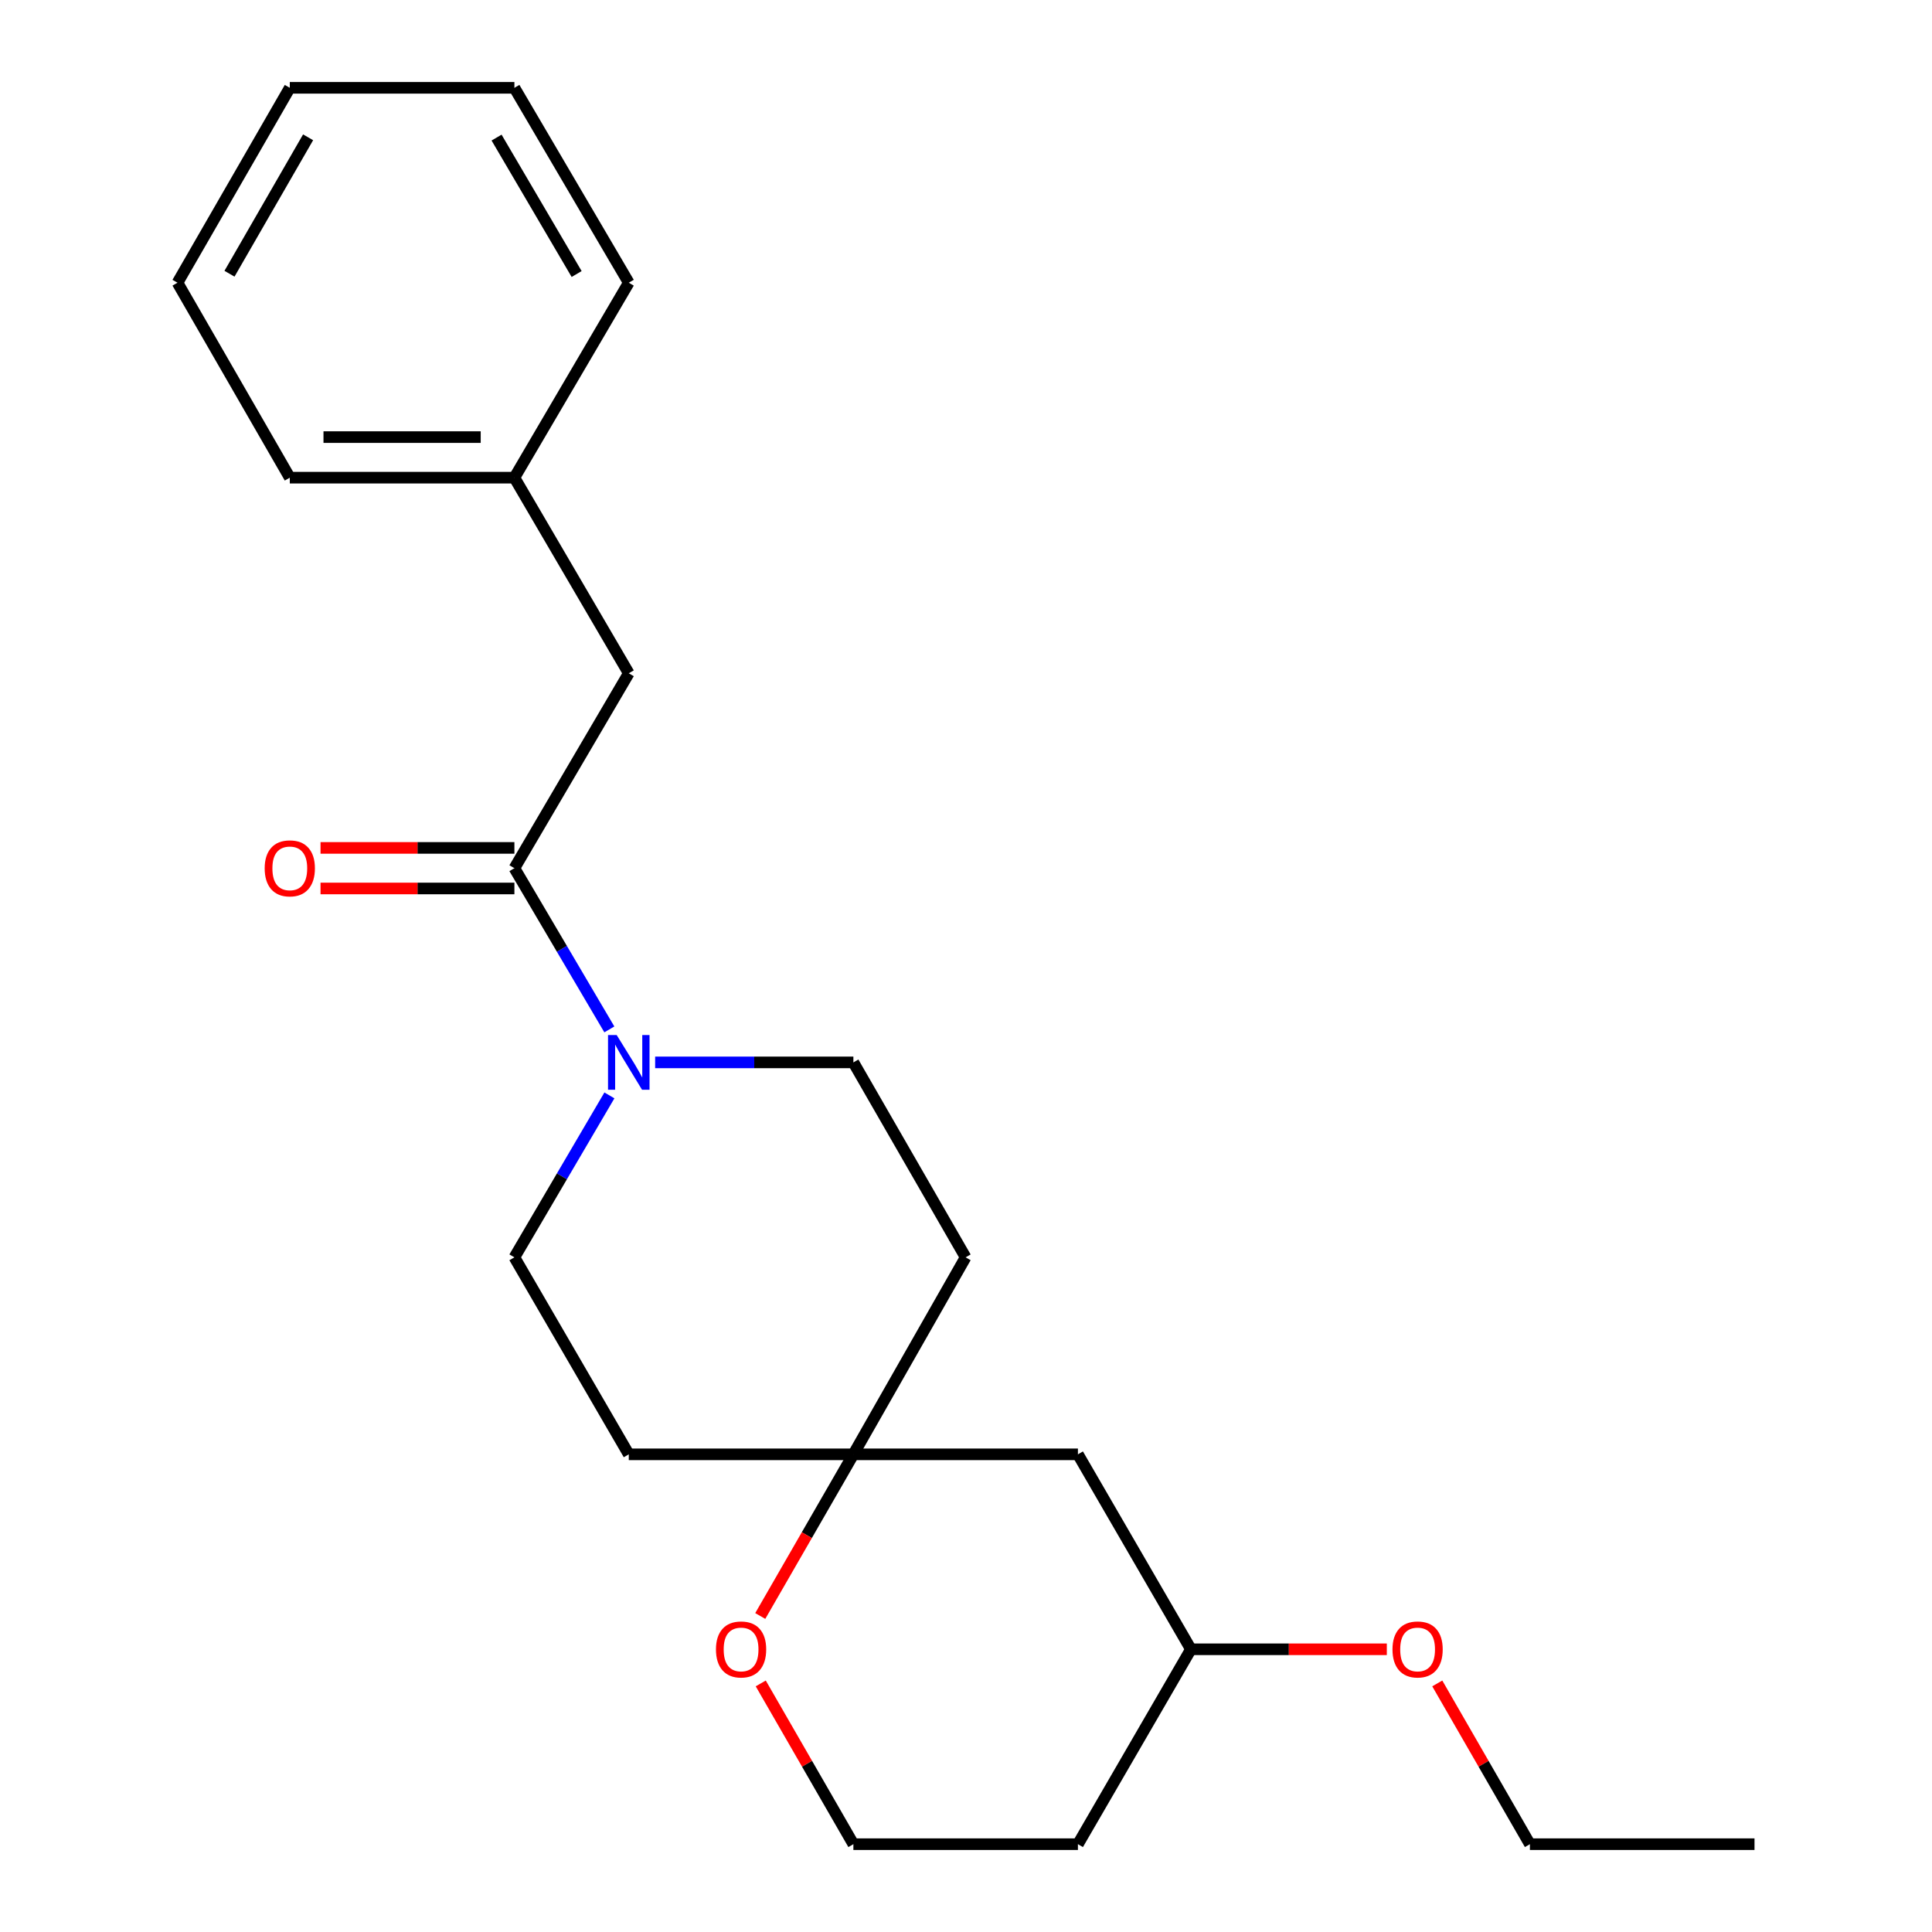 <?xml version='1.0' encoding='iso-8859-1'?>
<svg version='1.1' baseProfile='full'
              xmlns='http://www.w3.org/2000/svg'
                      xmlns:rdkit='http://www.rdkit.org/xml'
                      xmlns:xlink='http://www.w3.org/1999/xlink'
                  xml:space='preserve'
width='1000px' height='1000px' viewBox='0 0 1000 1000'>
<!-- END OF HEADER -->
<rect style='opacity:1.0;fill:#FFFFFF;stroke:none' width='1000' height='1000' x='0' y='0'> </rect>
<path class='bond-0' d='M 315.397,532.816 L 290.825,491.094' style='fill:none;fill-rule:evenodd;stroke:#0000FF;stroke-width:6px;stroke-linecap:butt;stroke-linejoin:miter;stroke-opacity:1' />
<path class='bond-0' d='M 290.825,491.094 L 266.253,449.373' style='fill:none;fill-rule:evenodd;stroke:#000000;stroke-width:6px;stroke-linecap:butt;stroke-linejoin:miter;stroke-opacity:1' />
<path class='bond-3' d='M 315.43,566.977 L 290.842,608.886' style='fill:none;fill-rule:evenodd;stroke:#0000FF;stroke-width:6px;stroke-linecap:butt;stroke-linejoin:miter;stroke-opacity:1' />
<path class='bond-3' d='M 290.842,608.886 L 266.253,650.796' style='fill:none;fill-rule:evenodd;stroke:#000000;stroke-width:6px;stroke-linecap:butt;stroke-linejoin:miter;stroke-opacity:1' />
<path class='bond-4' d='M 339.1,549.892 L 390.405,549.892' style='fill:none;fill-rule:evenodd;stroke:#0000FF;stroke-width:6px;stroke-linecap:butt;stroke-linejoin:miter;stroke-opacity:1' />
<path class='bond-4' d='M 390.405,549.892 L 441.709,549.892' style='fill:none;fill-rule:evenodd;stroke:#000000;stroke-width:6px;stroke-linecap:butt;stroke-linejoin:miter;stroke-opacity:1' />
<path class='bond-2' d='M 266.253,449.373 L 325.454,348.493' style='fill:none;fill-rule:evenodd;stroke:#000000;stroke-width:6px;stroke-linecap:butt;stroke-linejoin:miter;stroke-opacity:1' />
<path class='bond-6' d='M 266.253,438.874 L 216.079,438.874' style='fill:none;fill-rule:evenodd;stroke:#000000;stroke-width:6px;stroke-linecap:butt;stroke-linejoin:miter;stroke-opacity:1' />
<path class='bond-6' d='M 216.079,438.874 L 165.904,438.874' style='fill:none;fill-rule:evenodd;stroke:#FF0000;stroke-width:6px;stroke-linecap:butt;stroke-linejoin:miter;stroke-opacity:1' />
<path class='bond-6' d='M 266.253,459.872 L 216.079,459.872' style='fill:none;fill-rule:evenodd;stroke:#000000;stroke-width:6px;stroke-linecap:butt;stroke-linejoin:miter;stroke-opacity:1' />
<path class='bond-6' d='M 216.079,459.872 L 165.904,459.872' style='fill:none;fill-rule:evenodd;stroke:#FF0000;stroke-width:6px;stroke-linecap:butt;stroke-linejoin:miter;stroke-opacity:1' />
<path class='bond-1' d='M 441.709,752.761 L 499.802,650.796' style='fill:none;fill-rule:evenodd;stroke:#000000;stroke-width:6px;stroke-linecap:butt;stroke-linejoin:miter;stroke-opacity:1' />
<path class='bond-5' d='M 441.709,752.761 L 417.608,794.597' style='fill:none;fill-rule:evenodd;stroke:#000000;stroke-width:6px;stroke-linecap:butt;stroke-linejoin:miter;stroke-opacity:1' />
<path class='bond-5' d='M 417.608,794.597 L 393.508,836.434' style='fill:none;fill-rule:evenodd;stroke:#FF0000;stroke-width:6px;stroke-linecap:butt;stroke-linejoin:miter;stroke-opacity:1' />
<path class='bond-7' d='M 441.709,752.761 L 557.929,752.761' style='fill:none;fill-rule:evenodd;stroke:#000000;stroke-width:6px;stroke-linecap:butt;stroke-linejoin:miter;stroke-opacity:1' />
<path class='bond-22' d='M 441.709,752.761 L 325.454,752.761' style='fill:none;fill-rule:evenodd;stroke:#000000;stroke-width:6px;stroke-linecap:butt;stroke-linejoin:miter;stroke-opacity:1' />
<path class='bond-12' d='M 325.454,348.493 L 266.253,247.239' style='fill:none;fill-rule:evenodd;stroke:#000000;stroke-width:6px;stroke-linecap:butt;stroke-linejoin:miter;stroke-opacity:1' />
<path class='bond-9' d='M 266.253,650.796 L 325.454,752.761' style='fill:none;fill-rule:evenodd;stroke:#000000;stroke-width:6px;stroke-linecap:butt;stroke-linejoin:miter;stroke-opacity:1' />
<path class='bond-8' d='M 441.709,549.892 L 499.802,650.796' style='fill:none;fill-rule:evenodd;stroke:#000000;stroke-width:6px;stroke-linecap:butt;stroke-linejoin:miter;stroke-opacity:1' />
<path class='bond-10' d='M 393.763,871.336 L 417.736,912.941' style='fill:none;fill-rule:evenodd;stroke:#FF0000;stroke-width:6px;stroke-linecap:butt;stroke-linejoin:miter;stroke-opacity:1' />
<path class='bond-10' d='M 417.736,912.941 L 441.709,954.545' style='fill:none;fill-rule:evenodd;stroke:#000000;stroke-width:6px;stroke-linecap:butt;stroke-linejoin:miter;stroke-opacity:1' />
<path class='bond-11' d='M 557.929,752.761 L 616.419,853.665' style='fill:none;fill-rule:evenodd;stroke:#000000;stroke-width:6px;stroke-linecap:butt;stroke-linejoin:miter;stroke-opacity:1' />
<path class='bond-23' d='M 441.709,954.545 L 557.929,954.545' style='fill:none;fill-rule:evenodd;stroke:#000000;stroke-width:6px;stroke-linecap:butt;stroke-linejoin:miter;stroke-opacity:1' />
<path class='bond-13' d='M 616.419,853.665 L 557.929,954.545' style='fill:none;fill-rule:evenodd;stroke:#000000;stroke-width:6px;stroke-linecap:butt;stroke-linejoin:miter;stroke-opacity:1' />
<path class='bond-14' d='M 616.419,853.665 L 667.116,853.665' style='fill:none;fill-rule:evenodd;stroke:#000000;stroke-width:6px;stroke-linecap:butt;stroke-linejoin:miter;stroke-opacity:1' />
<path class='bond-14' d='M 667.116,853.665 L 717.814,853.665' style='fill:none;fill-rule:evenodd;stroke:#FF0000;stroke-width:6px;stroke-linecap:butt;stroke-linejoin:miter;stroke-opacity:1' />
<path class='bond-16' d='M 266.253,247.239 L 149.998,247.239' style='fill:none;fill-rule:evenodd;stroke:#000000;stroke-width:6px;stroke-linecap:butt;stroke-linejoin:miter;stroke-opacity:1' />
<path class='bond-16' d='M 248.815,226.242 L 167.436,226.242' style='fill:none;fill-rule:evenodd;stroke:#000000;stroke-width:6px;stroke-linecap:butt;stroke-linejoin:miter;stroke-opacity:1' />
<path class='bond-17' d='M 266.253,247.239 L 325.454,146.335' style='fill:none;fill-rule:evenodd;stroke:#000000;stroke-width:6px;stroke-linecap:butt;stroke-linejoin:miter;stroke-opacity:1' />
<path class='bond-15' d='M 743.929,871.336 L 767.902,912.941' style='fill:none;fill-rule:evenodd;stroke:#FF0000;stroke-width:6px;stroke-linecap:butt;stroke-linejoin:miter;stroke-opacity:1' />
<path class='bond-15' d='M 767.902,912.941 L 791.875,954.545' style='fill:none;fill-rule:evenodd;stroke:#000000;stroke-width:6px;stroke-linecap:butt;stroke-linejoin:miter;stroke-opacity:1' />
<path class='bond-18' d='M 791.875,954.545 L 908.13,954.545' style='fill:none;fill-rule:evenodd;stroke:#000000;stroke-width:6px;stroke-linecap:butt;stroke-linejoin:miter;stroke-opacity:1' />
<path class='bond-20' d='M 149.998,247.239 L 91.87,146.335' style='fill:none;fill-rule:evenodd;stroke:#000000;stroke-width:6px;stroke-linecap:butt;stroke-linejoin:miter;stroke-opacity:1' />
<path class='bond-19' d='M 325.454,146.335 L 266.253,45.455' style='fill:none;fill-rule:evenodd;stroke:#000000;stroke-width:6px;stroke-linecap:butt;stroke-linejoin:miter;stroke-opacity:1' />
<path class='bond-19' d='M 298.464,141.83 L 257.024,71.214' style='fill:none;fill-rule:evenodd;stroke:#000000;stroke-width:6px;stroke-linecap:butt;stroke-linejoin:miter;stroke-opacity:1' />
<path class='bond-21' d='M 266.253,45.455 L 149.998,45.455' style='fill:none;fill-rule:evenodd;stroke:#000000;stroke-width:6px;stroke-linecap:butt;stroke-linejoin:miter;stroke-opacity:1' />
<path class='bond-24' d='M 91.87,146.335 L 149.998,45.455' style='fill:none;fill-rule:evenodd;stroke:#000000;stroke-width:6px;stroke-linecap:butt;stroke-linejoin:miter;stroke-opacity:1' />
<path class='bond-24' d='M 118.783,141.686 L 159.472,71.07' style='fill:none;fill-rule:evenodd;stroke:#000000;stroke-width:6px;stroke-linecap:butt;stroke-linejoin:miter;stroke-opacity:1' />
<path  class='atom-0' d='M 319.194 535.732
L 328.474 550.732
Q 329.394 552.212, 330.874 554.892
Q 332.354 557.572, 332.434 557.732
L 332.434 535.732
L 336.194 535.732
L 336.194 564.052
L 332.314 564.052
L 322.354 547.652
Q 321.194 545.732, 319.954 543.532
Q 318.754 541.332, 318.394 540.652
L 318.394 564.052
L 314.714 564.052
L 314.714 535.732
L 319.194 535.732
' fill='#0000FF'/>
<path  class='atom-6' d='M 370.581 853.745
Q 370.581 846.945, 373.941 843.145
Q 377.301 839.345, 383.581 839.345
Q 389.861 839.345, 393.221 843.145
Q 396.581 846.945, 396.581 853.745
Q 396.581 860.625, 393.181 864.545
Q 389.781 868.425, 383.581 868.425
Q 377.341 868.425, 373.941 864.545
Q 370.581 860.665, 370.581 853.745
M 383.581 865.225
Q 387.901 865.225, 390.221 862.345
Q 392.581 859.425, 392.581 853.745
Q 392.581 848.185, 390.221 845.385
Q 387.901 842.545, 383.581 842.545
Q 379.261 842.545, 376.901 845.345
Q 374.581 848.145, 374.581 853.745
Q 374.581 859.465, 376.901 862.345
Q 379.261 865.225, 383.581 865.225
' fill='#FF0000'/>
<path  class='atom-7' d='M 136.998 449.453
Q 136.998 442.653, 140.358 438.853
Q 143.718 435.053, 149.998 435.053
Q 156.278 435.053, 159.638 438.853
Q 162.998 442.653, 162.998 449.453
Q 162.998 456.333, 159.598 460.253
Q 156.198 464.133, 149.998 464.133
Q 143.758 464.133, 140.358 460.253
Q 136.998 456.373, 136.998 449.453
M 149.998 460.933
Q 154.318 460.933, 156.638 458.053
Q 158.998 455.133, 158.998 449.453
Q 158.998 443.893, 156.638 441.093
Q 154.318 438.253, 149.998 438.253
Q 145.678 438.253, 143.318 441.053
Q 140.998 443.853, 140.998 449.453
Q 140.998 455.173, 143.318 458.053
Q 145.678 460.933, 149.998 460.933
' fill='#FF0000'/>
<path  class='atom-15' d='M 720.747 853.745
Q 720.747 846.945, 724.107 843.145
Q 727.467 839.345, 733.747 839.345
Q 740.027 839.345, 743.387 843.145
Q 746.747 846.945, 746.747 853.745
Q 746.747 860.625, 743.347 864.545
Q 739.947 868.425, 733.747 868.425
Q 727.507 868.425, 724.107 864.545
Q 720.747 860.665, 720.747 853.745
M 733.747 865.225
Q 738.067 865.225, 740.387 862.345
Q 742.747 859.425, 742.747 853.745
Q 742.747 848.185, 740.387 845.385
Q 738.067 842.545, 733.747 842.545
Q 729.427 842.545, 727.067 845.345
Q 724.747 848.145, 724.747 853.745
Q 724.747 859.465, 727.067 862.345
Q 729.427 865.225, 733.747 865.225
' fill='#FF0000'/>
</svg>
